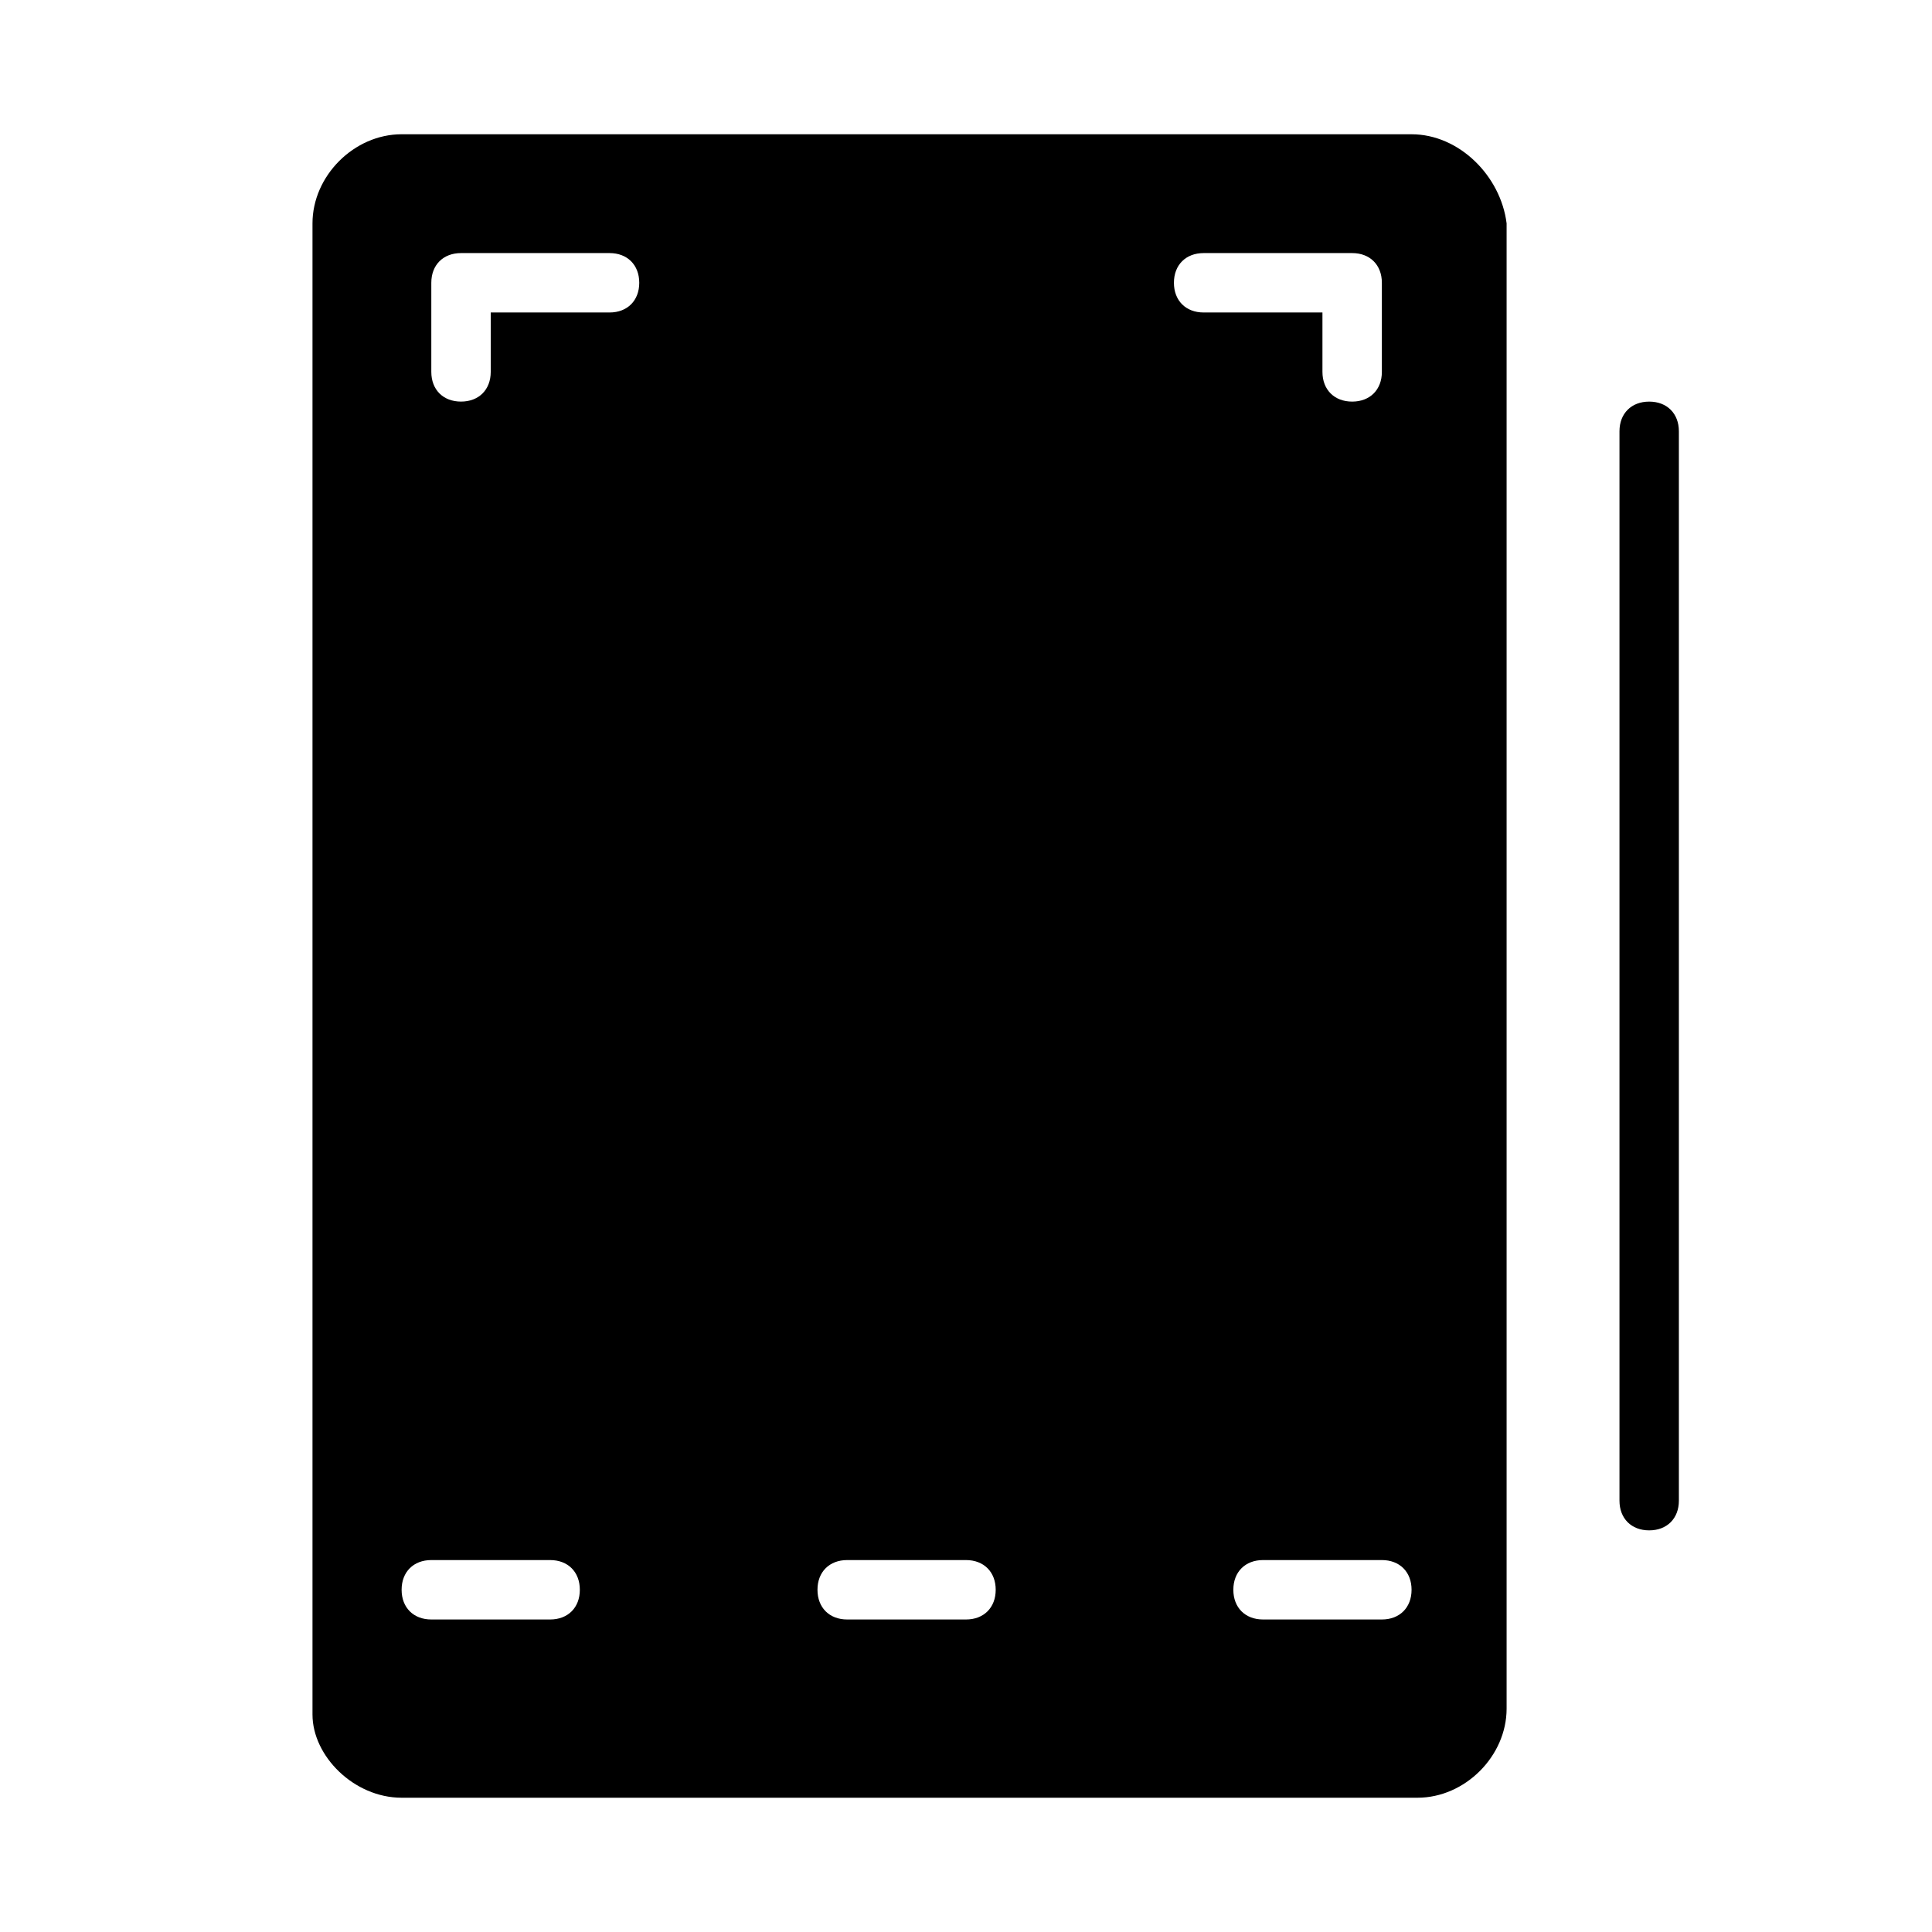 <?xml version="1.0" encoding="UTF-8"?>
<!-- Uploaded to: ICON Repo, www.svgrepo.com, Generator: ICON Repo Mixer Tools -->
<svg fill="#000000" width="800px" height="800px" version="1.1" viewBox="144 144 512 512" xmlns="http://www.w3.org/2000/svg">
 <g>
  <path d="m518.08 179.58h-267.65c-12.594 0-23.617 11.02-23.617 23.617v395.18c0 11.02 11.023 22.039 23.617 22.039h269.22c12.594 0 23.617-11.02 23.617-23.617v-393.6c-1.574-12.598-12.594-23.617-25.191-23.617zm-228.29 393.6h-31.488c-4.723 0-7.871-3.148-7.871-7.871 0-4.727 3.148-7.875 7.871-7.875h31.488c4.723 0 7.871 3.148 7.871 7.871 0.004 4.727-3.148 7.875-7.871 7.875zm15.746-346.37h-31.488v15.742c0 4.723-3.148 7.871-7.871 7.871-4.727 0.004-7.875-3.144-7.875-7.867v-23.617c0-4.723 3.148-7.871 7.875-7.871h39.359c4.723 0 7.871 3.148 7.871 7.871s-3.148 7.871-7.871 7.871zm94.465 346.37h-31.488c-4.723 0-7.871-3.148-7.871-7.871-0.004-4.727 3.148-7.875 7.871-7.875h31.488c4.723 0 7.871 3.148 7.871 7.871 0 4.727-3.148 7.875-7.871 7.875zm55.102-354.24c0-4.723 3.148-7.871 7.875-7.871h39.359c4.723 0 7.871 3.148 7.871 7.871v23.617c0 4.723-3.148 7.871-7.871 7.871-4.723 0-7.875-3.148-7.875-7.871v-15.746h-31.488c-4.723 0-7.871-3.148-7.871-7.871zm55.105 354.24h-31.488c-4.723 0-7.871-3.148-7.871-7.871 0-4.727 3.148-7.875 7.871-7.875h31.488c4.723 0 7.871 3.148 7.871 7.871 0 4.727-3.148 7.875-7.871 7.875z"/>
  <path d="m581.05 250.43c-4.723 0-7.871 3.148-7.871 7.871v283.39c0 4.723 3.148 7.871 7.871 7.871 4.723 0 7.871-3.148 7.871-7.871v-283.39c0-4.723-3.148-7.871-7.871-7.871z"/>
 </g>
</svg>